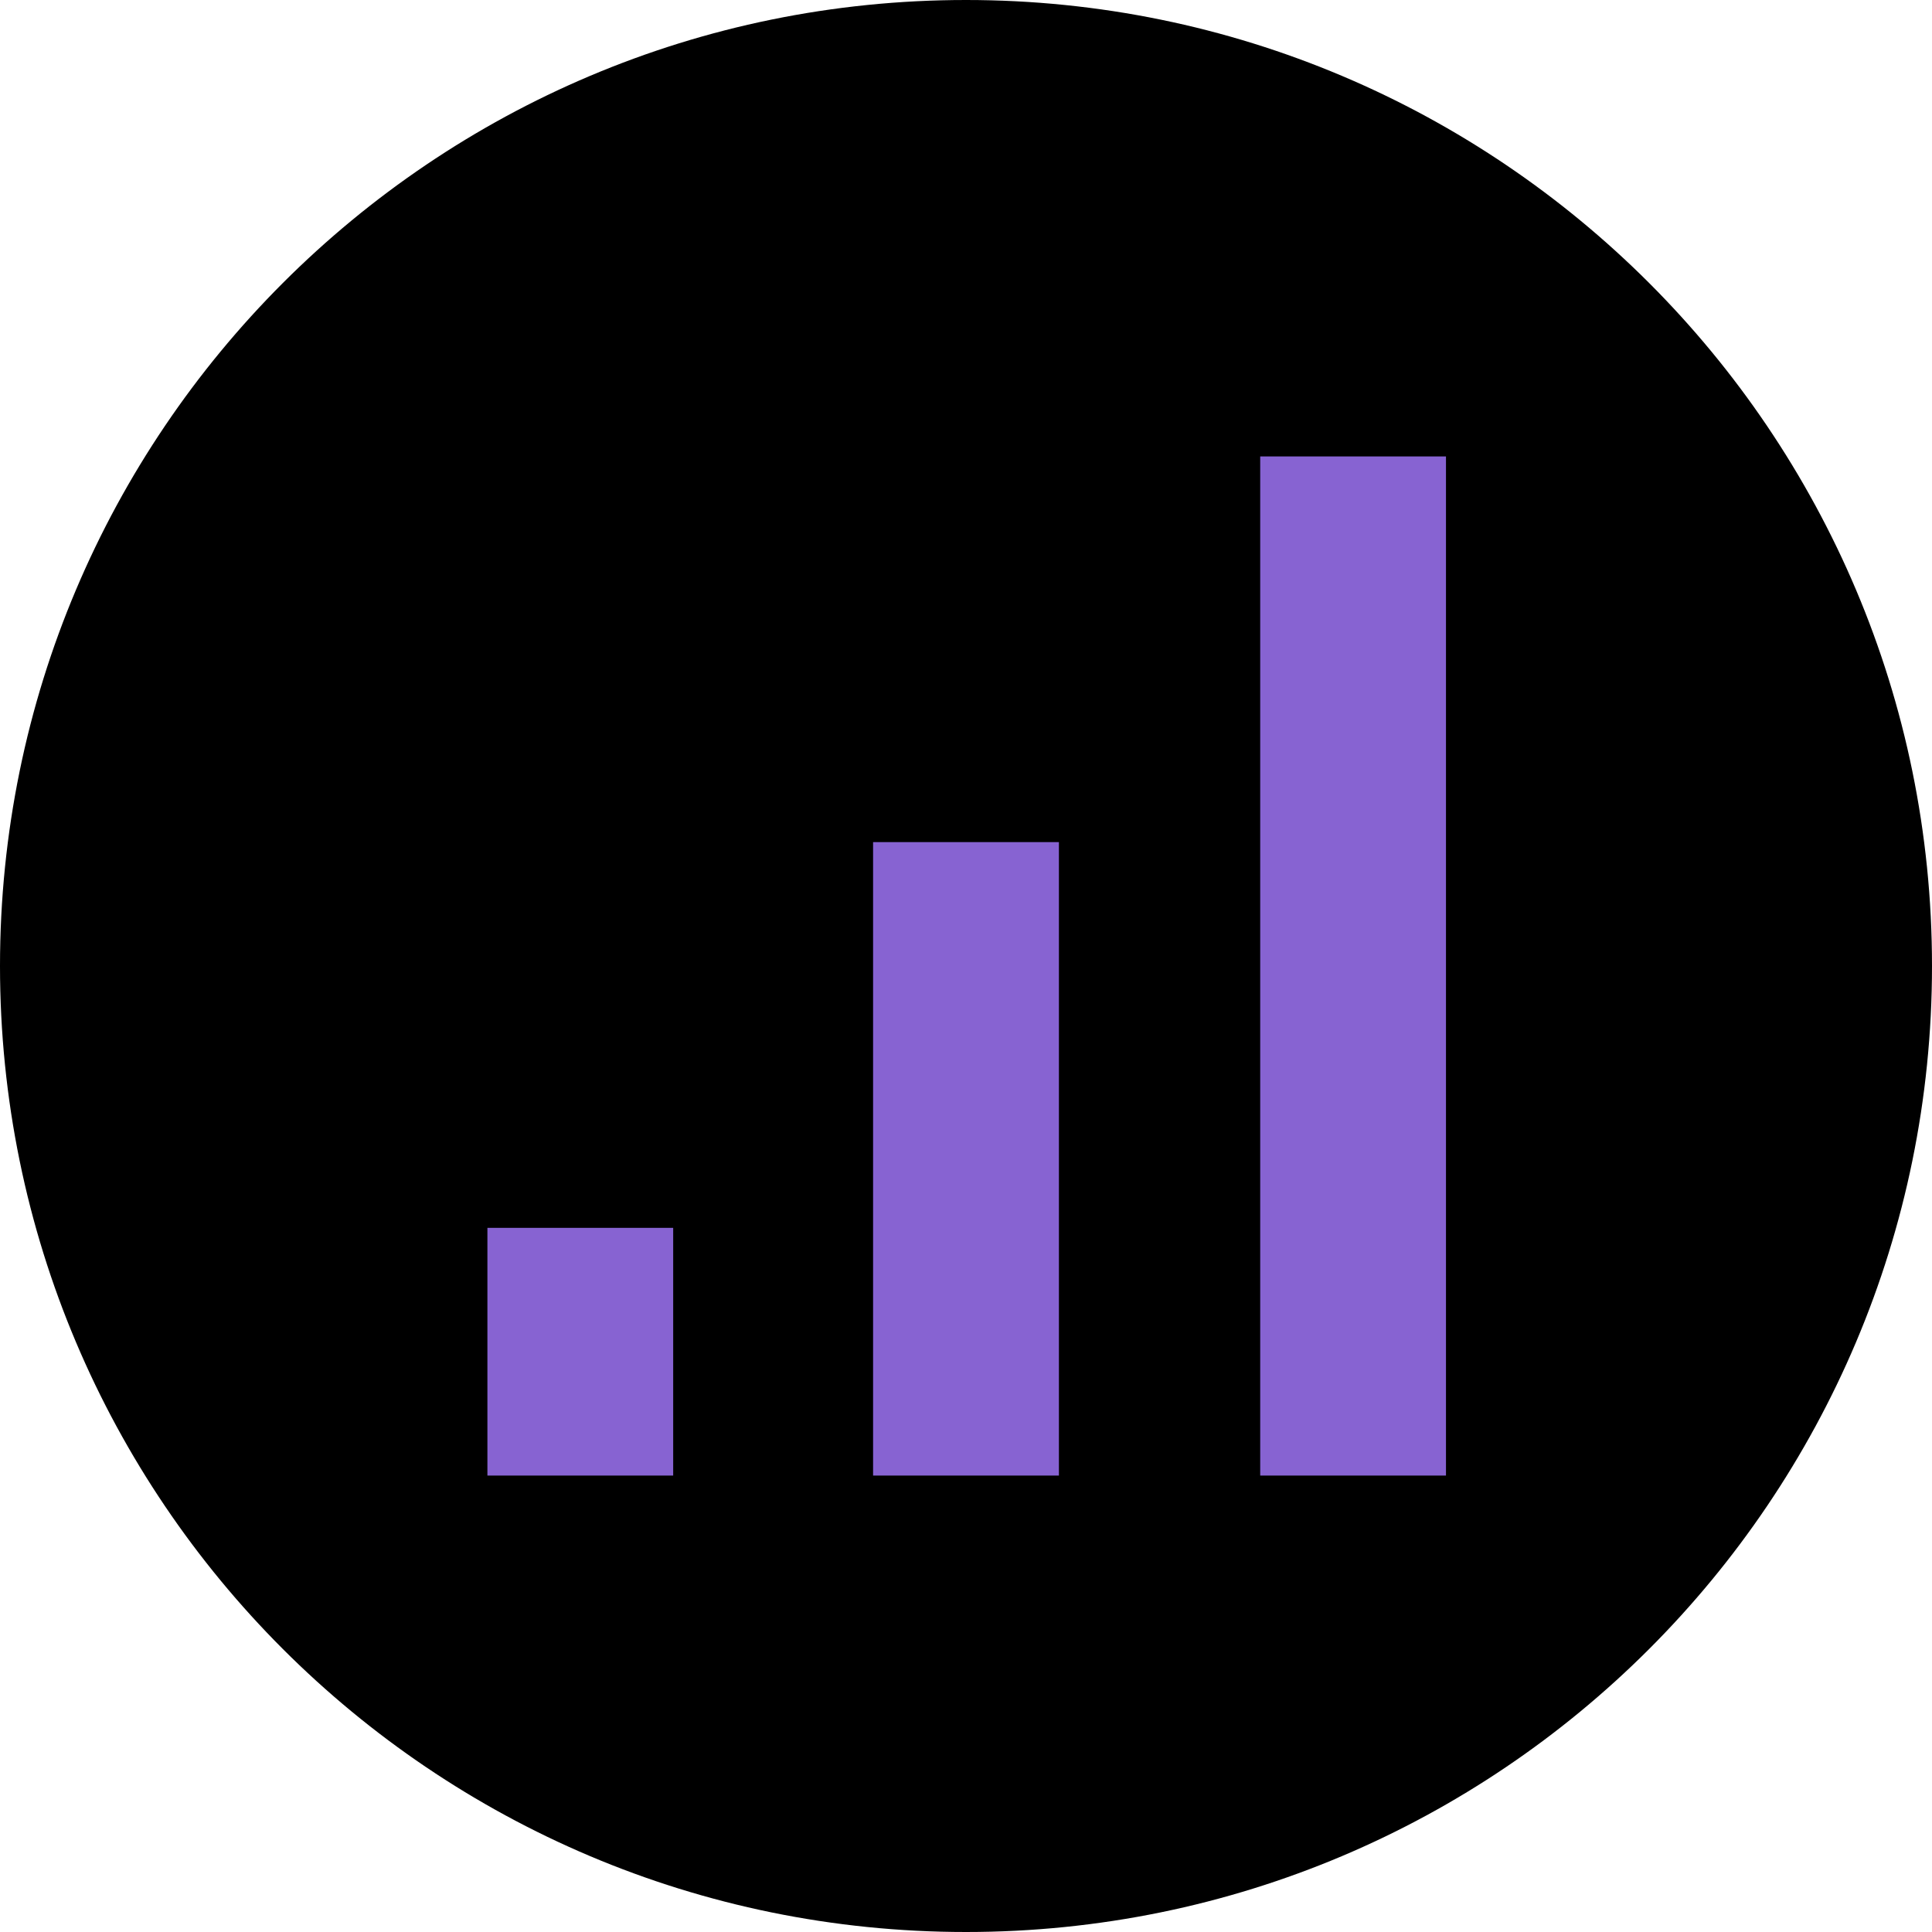 <svg width="32" height="32" viewBox="0 0 32 32" fill="none" xmlns="http://www.w3.org/2000/svg">
<g clip-path="url(#clip0_5817_109)">
<path d="M32 16C32 24.837 24.837 32 16 32C7.163 32 0 24.837 0 16C0 7.163 7.163 0 16 0C24.837 0 32 7.163 32 16Z" fill="black"/>
<path d="M17.539 13.948H14.461V24.44H17.539V13.948Z" fill="#8763D2"/>
<path d="M23.95 7.56H20.873V24.44H23.95V7.56Z" fill="#8763D2"/>
<path d="M11.15 20.337H8.073V24.44H11.15V20.337Z" fill="#8763D2"/>
</g>
<defs>
<clipPath id="clip0_5817_109">
<rect width="32" height="32" fill="white"/>
</clipPath>
</defs>
</svg>
